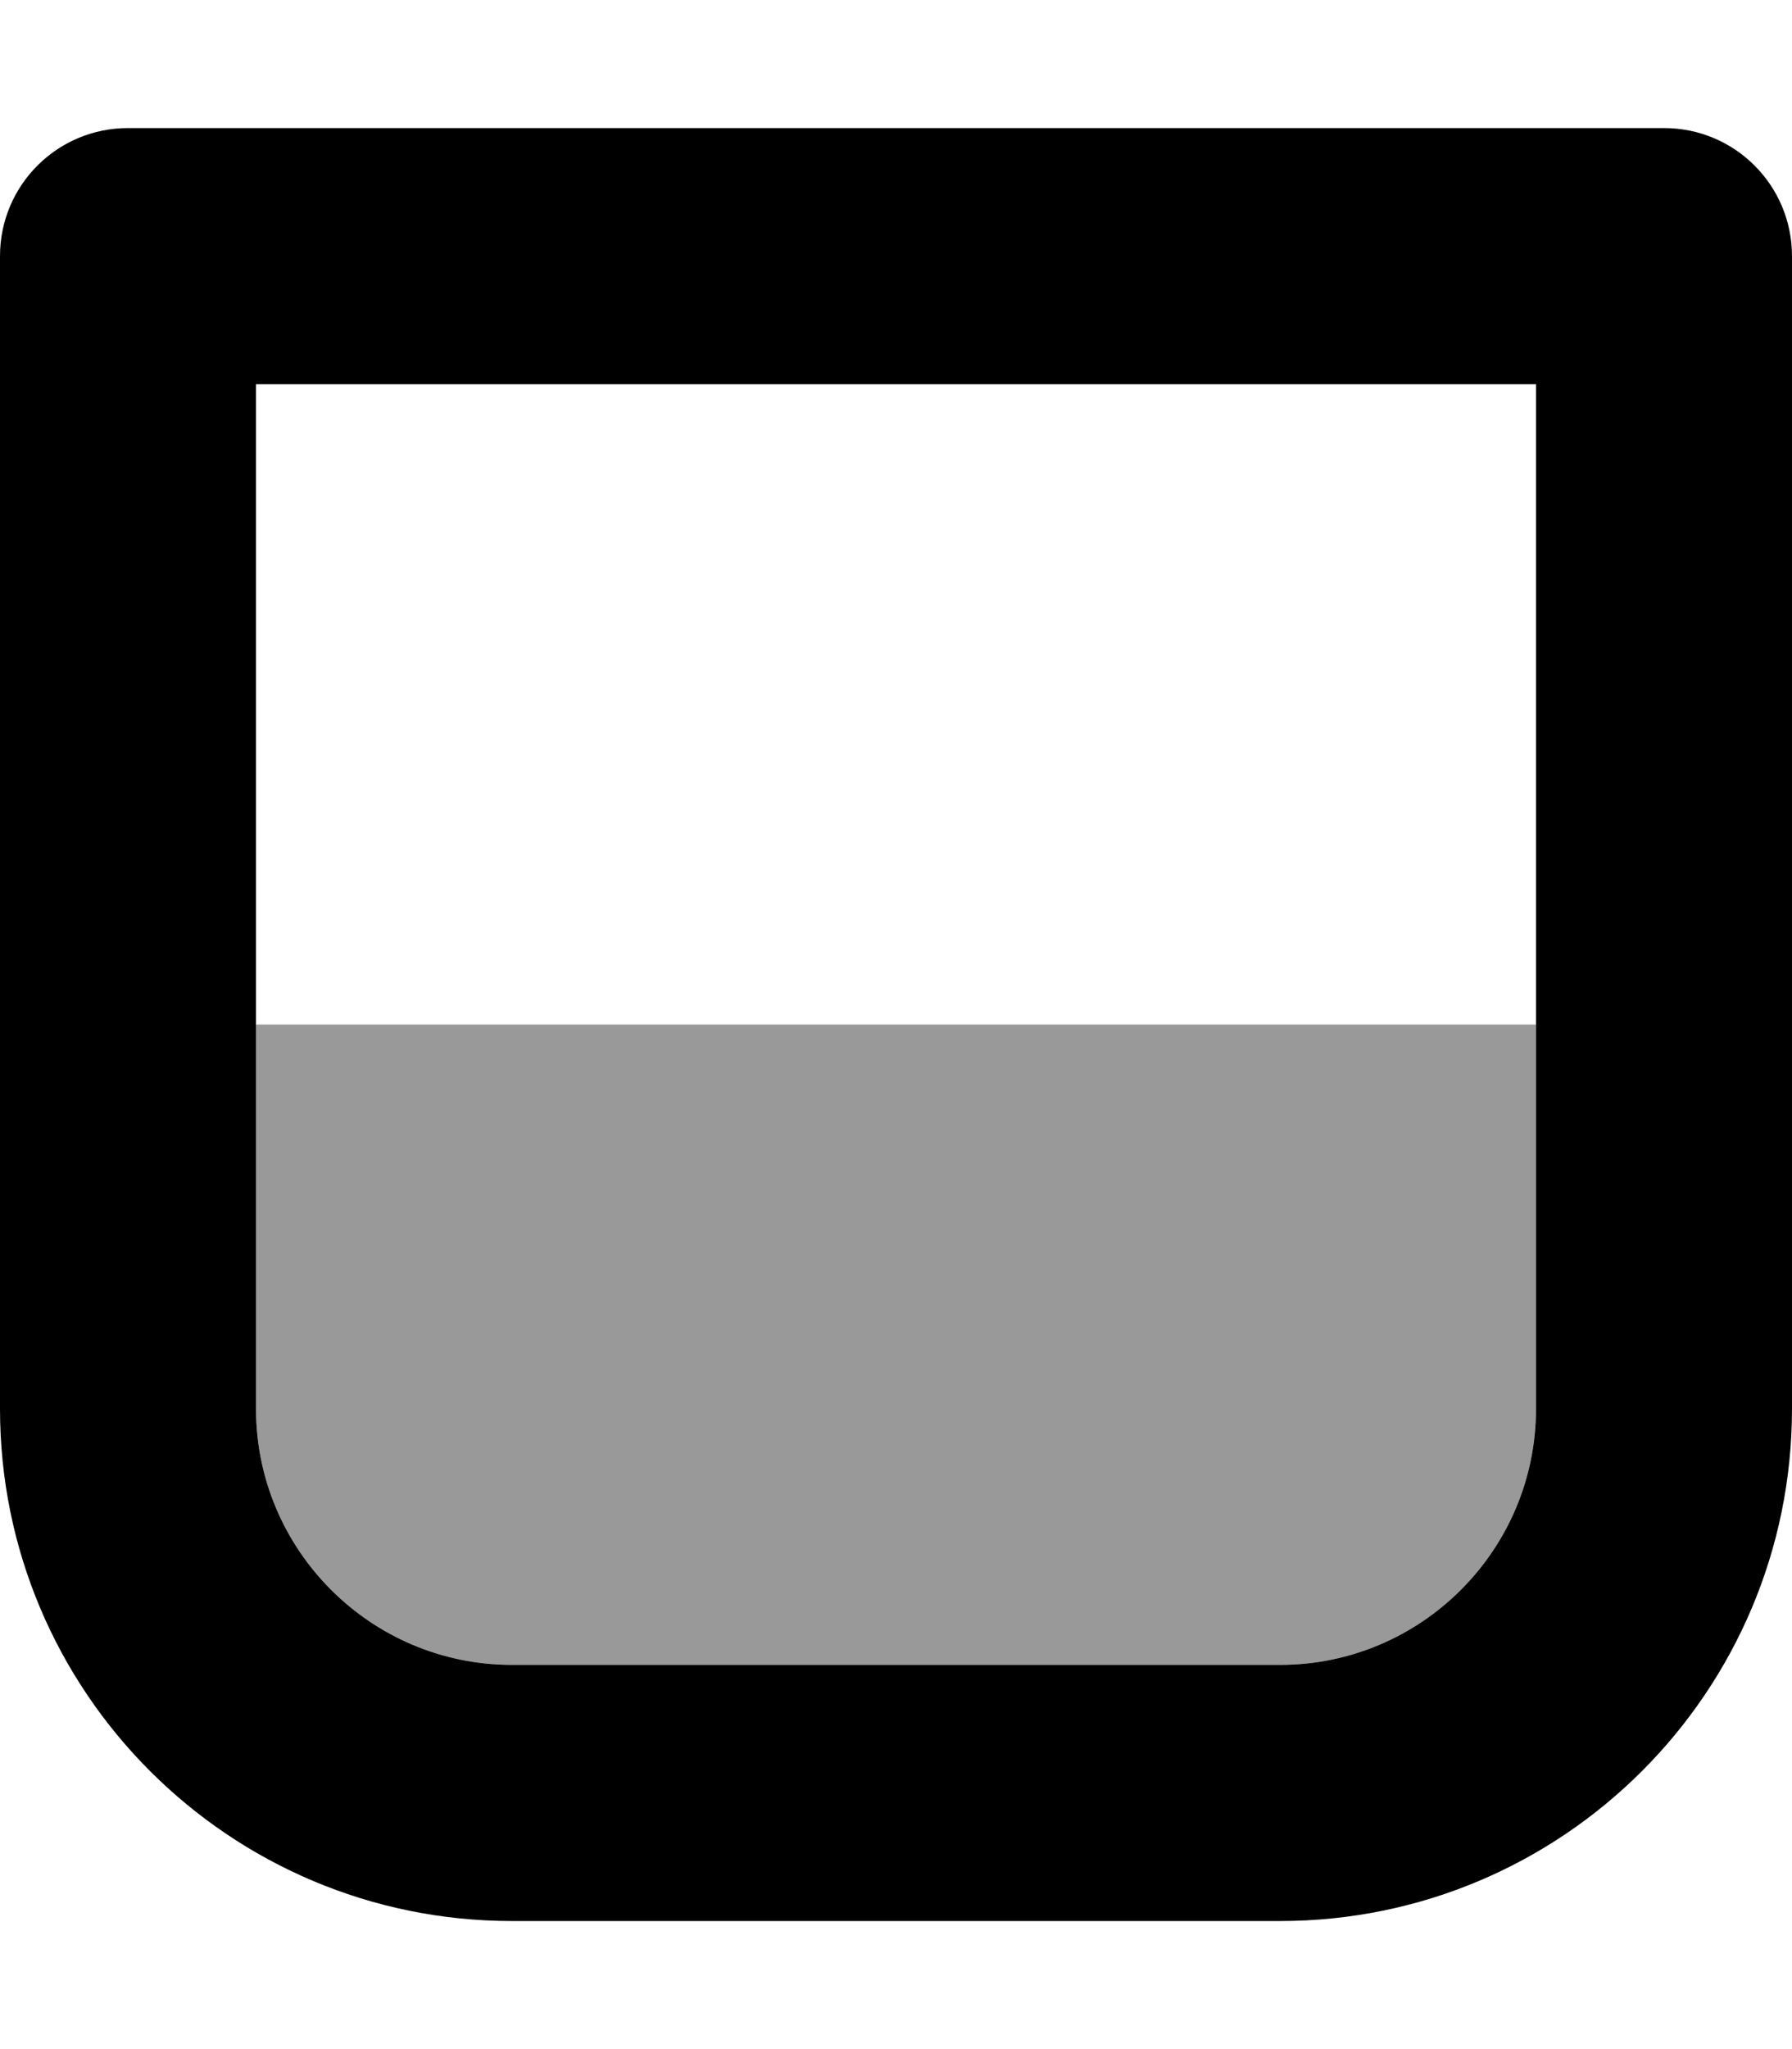 <svg xmlns="http://www.w3.org/2000/svg" viewBox="0 0 448 512"><!--! Font Awesome Pro 7.1.0 by @fontawesome - https://fontawesome.com License - https://fontawesome.com/license (Commercial License) Copyright 2025 Fonticons, Inc. --><path opacity=".4" fill="currentColor" d="M64 256l320 0 0 96c0 35.3-28.7 64-64 64l-192 0c-35.3 0-64-28.7-64-64l0-96z"/><path fill="currentColor" d="M0 64C0 46.3 14.3 32 32 32l384 0c17.7 0 32 14.3 32 32l0 288c0 70.7-57.3 128-128 128l-192 0C57.3 480 0 422.7 0 352L0 64zM64 96l0 256c0 35.3 28.7 64 64 64l192 0c35.3 0 64-28.7 64-64l0-256-320 0z"/></svg>